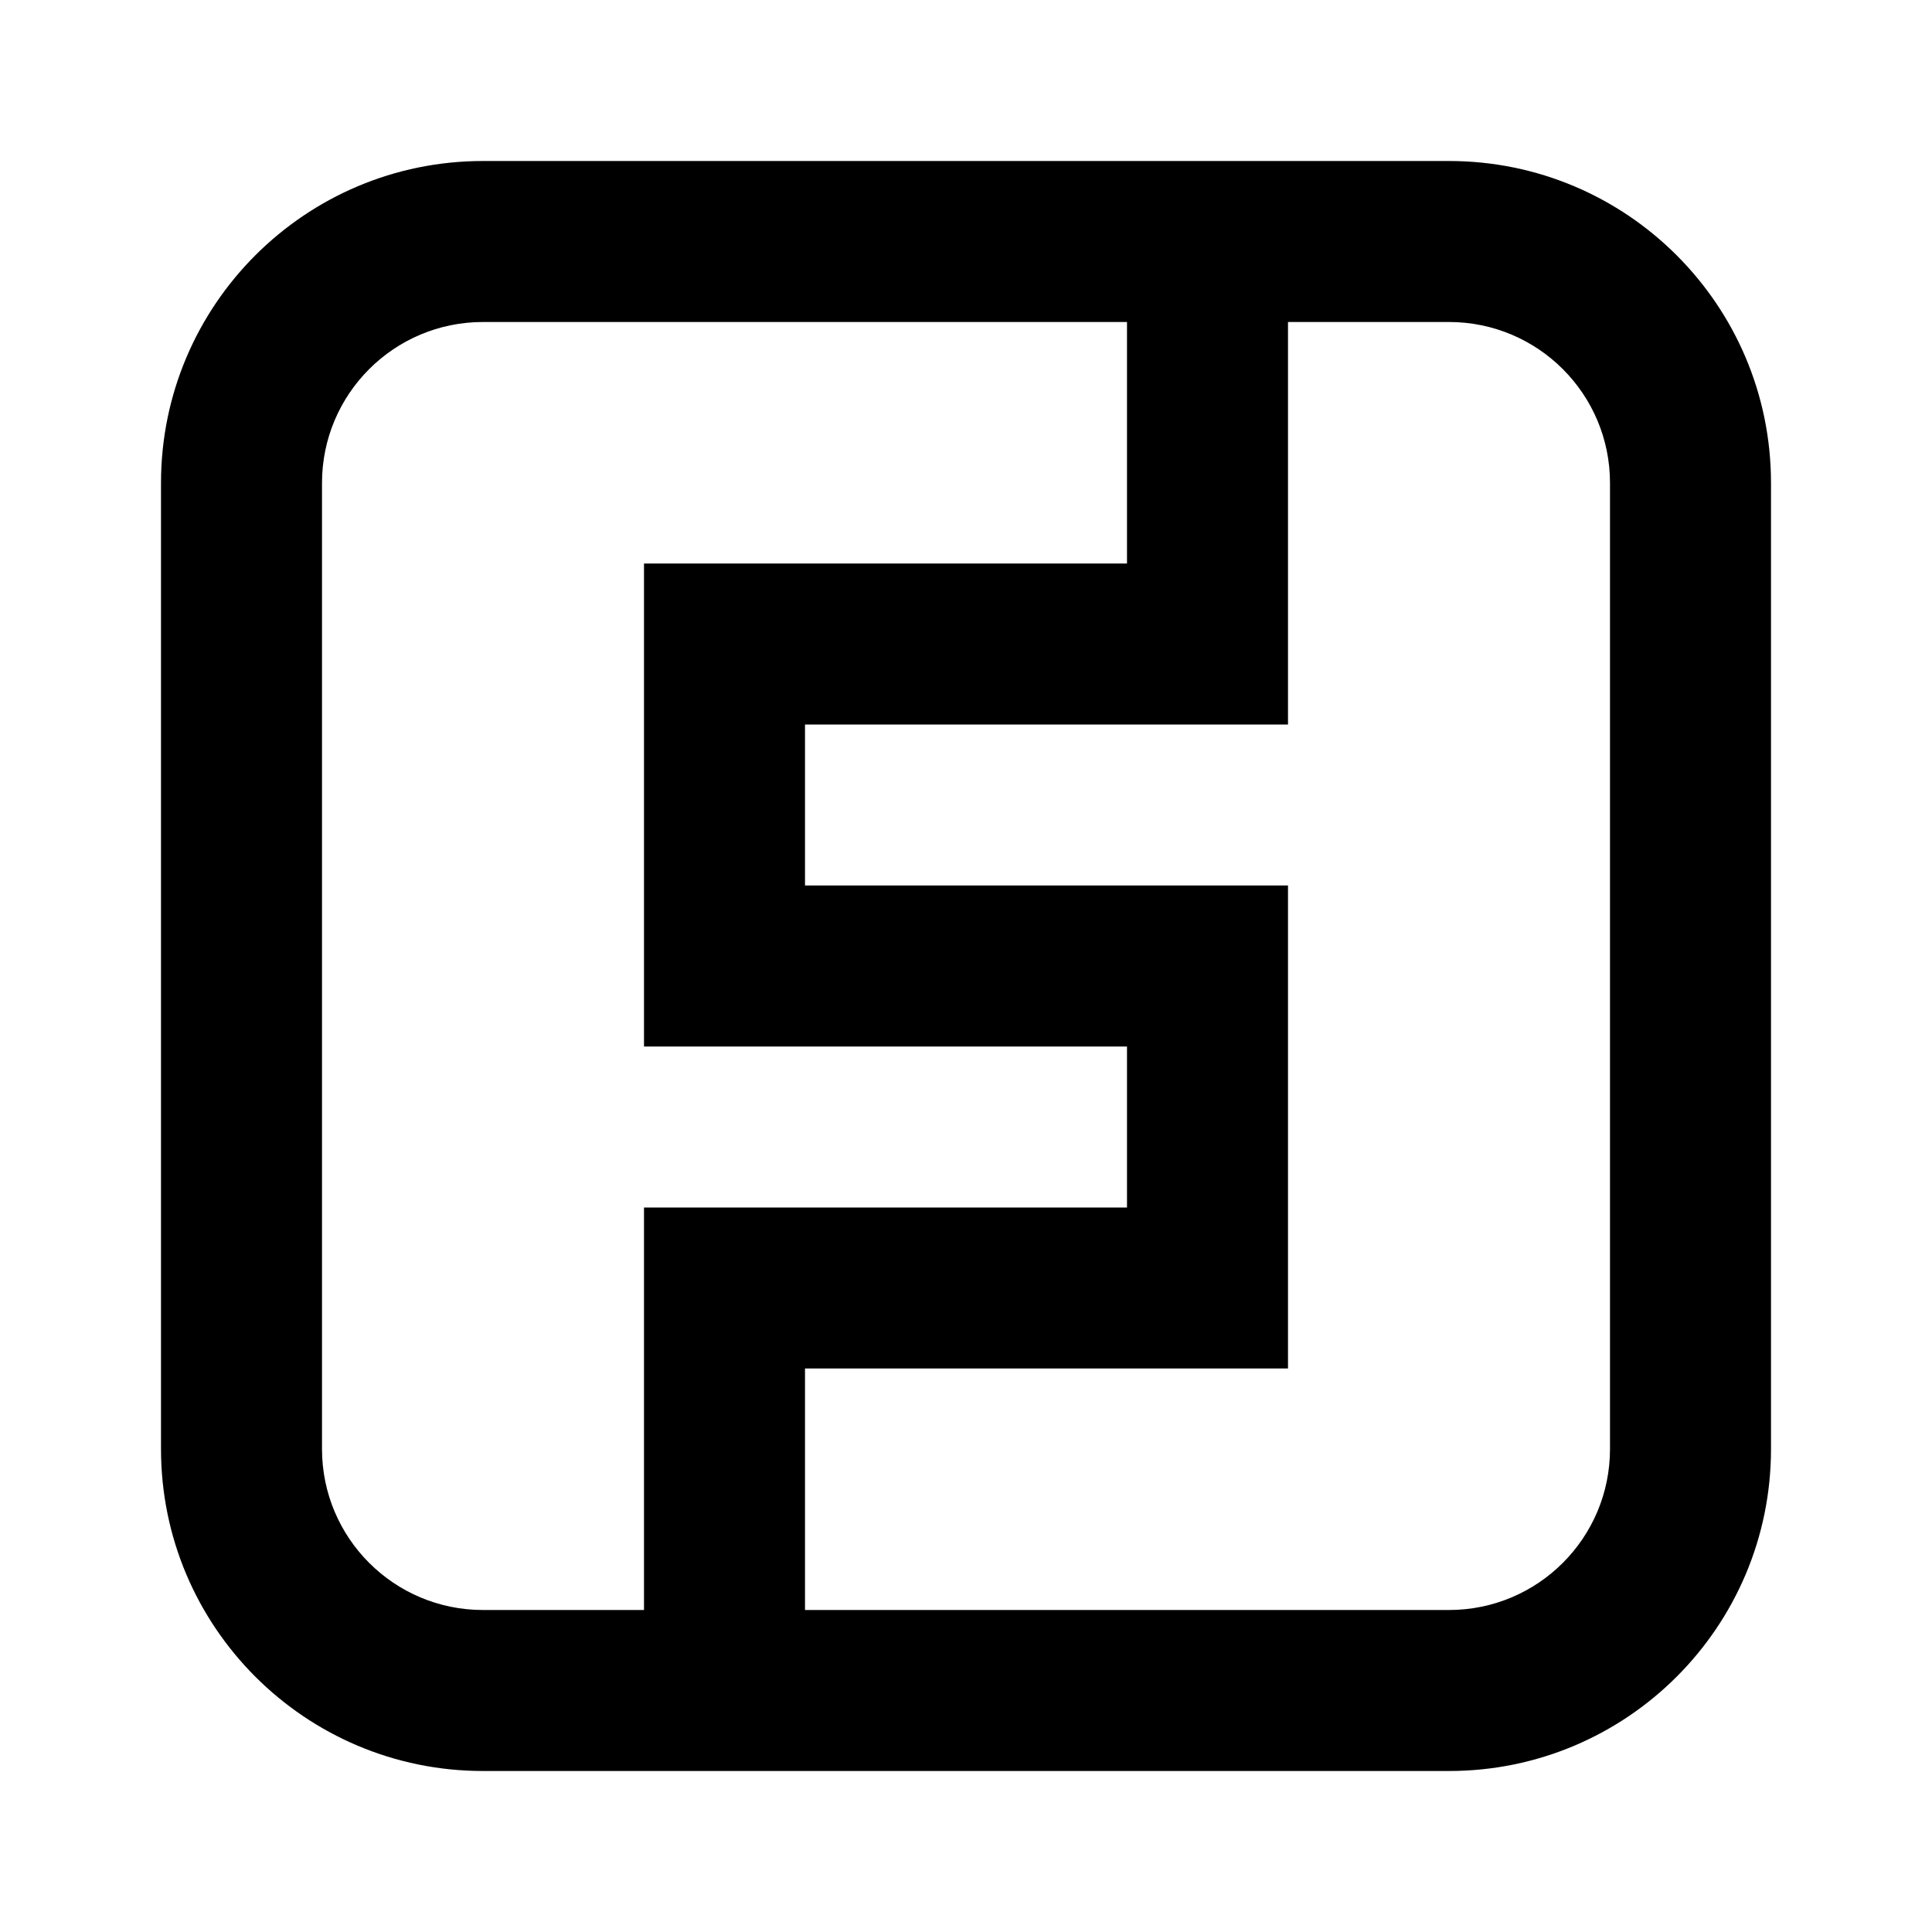 <svg viewBox="0 0 24 24" fill="currentColor" xmlns="http://www.w3.org/2000/svg"><path d="M16 4V9H10V11H16V17H10V20H18C19.105 20 20 19.105 20 18V6C20 4.895 19.105 4 18 4H16ZM14 4H6C4.895 4 4 4.895 4 6V18C4 19.105 4.895 20 6 20H8V15H14V13H8V7H14V4ZM2 6C2 3.791 3.791 2 6 2H18C20.209 2 22 3.791 22 6V18C22 20.209 20.209 22 18 22H6C3.791 22 2 20.209 2 18V6Z"/></svg>
